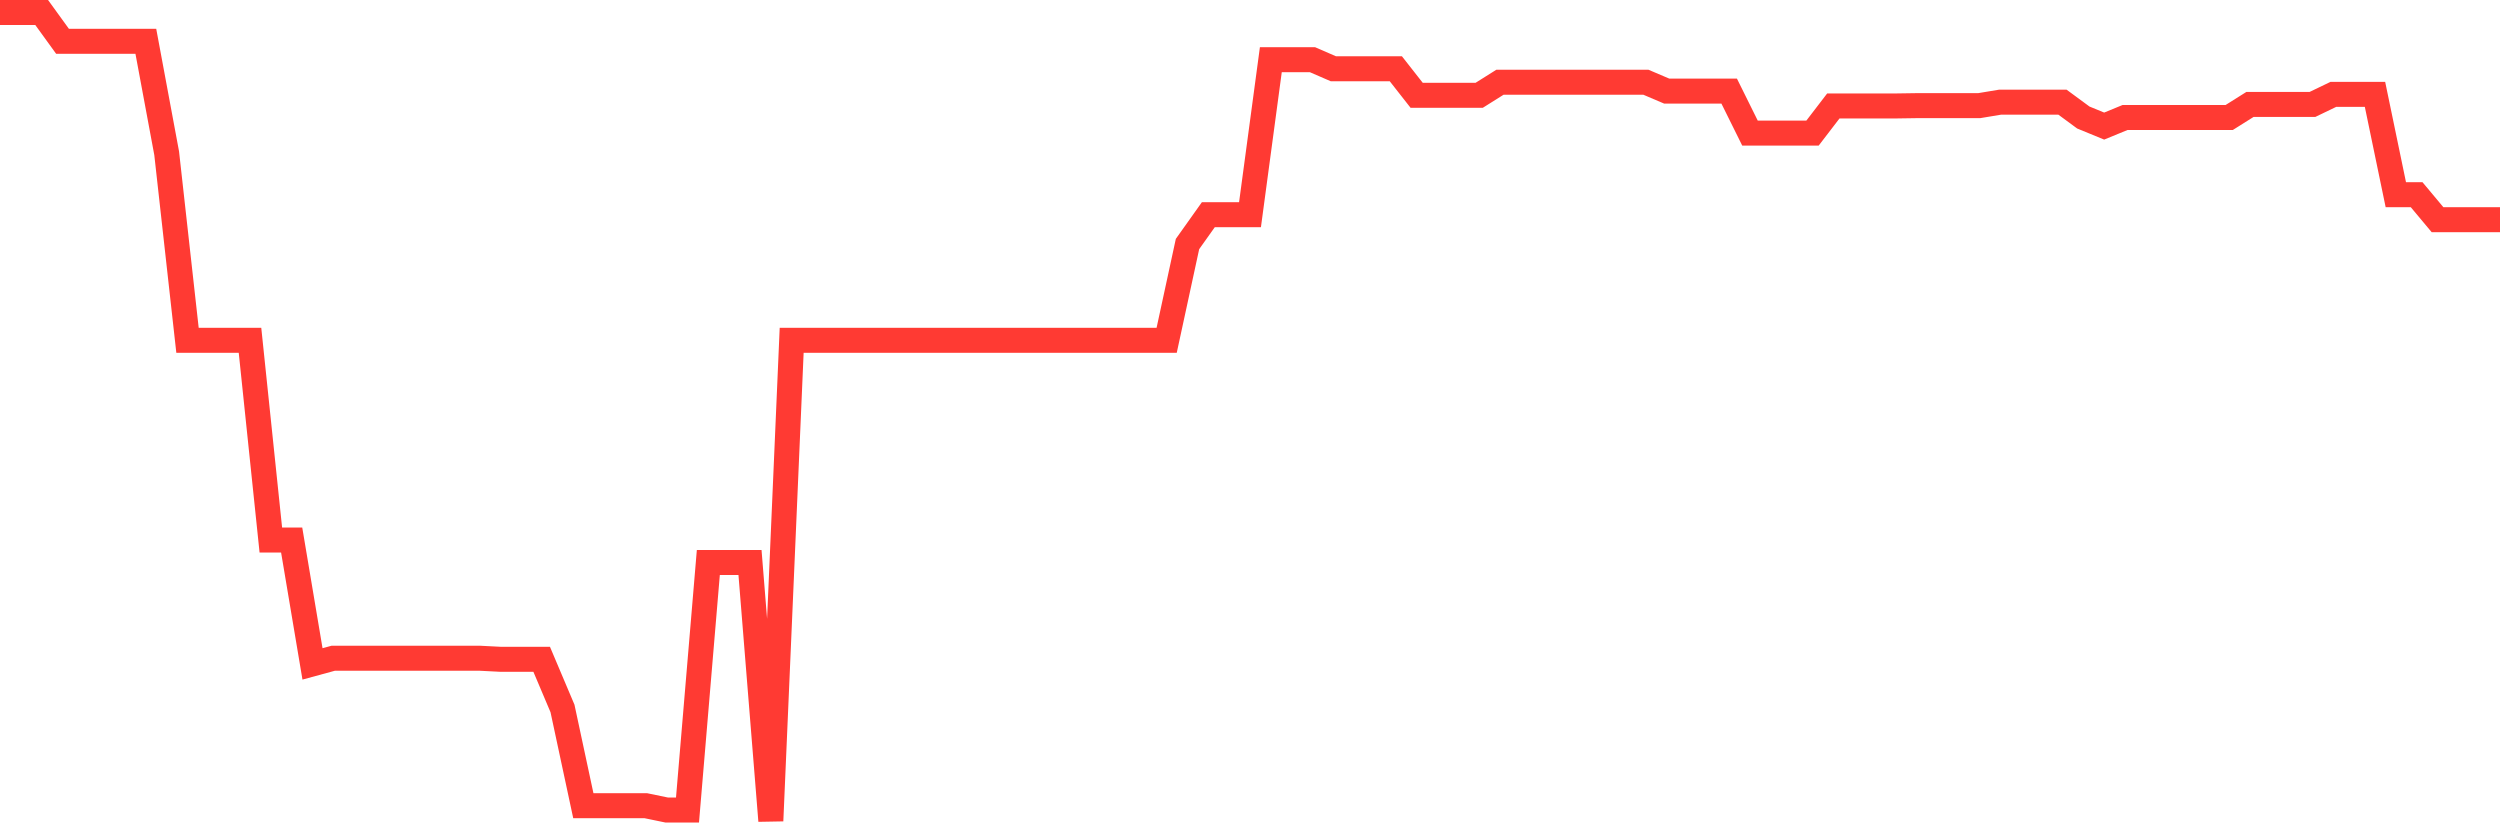 <svg
  xmlns="http://www.w3.org/2000/svg"
  xmlns:xlink="http://www.w3.org/1999/xlink"
  width="120"
  height="40"
  viewBox="0 0 120 40"
  preserveAspectRatio="none"
>
  <polyline
    points="0,0.6 1,0.6 2,0.6 3,1.981 4,1.981 5,1.981 6,1.981 7,1.981 8,7.354 9,16.333 10,16.333 11,16.333 12,16.333 13,25.921 14,25.921 15,31.867 16,31.594 17,31.594 18,31.594 19,31.594 20,31.594 21,31.594 22,31.594 23,31.594 24,31.645 25,31.645 26,31.645 27,34.007 28,38.674 29,38.674 30,38.674 31,38.674 32,38.881 33,38.881 34,27.001 35,27.001 36,27.001 37,39.4 38,16.333 39,16.333 40,16.333 41,16.333 42,16.333 43,16.333 44,16.333 45,16.333 46,16.333 47,16.333 48,16.333 49,16.333 50,16.333 51,16.333 52,16.333 53,16.333 54,16.333 55,16.333 56,16.333 57,11.713 58,10.306 59,10.306 60,10.306 61,2.866 62,2.866 63,2.866 64,3.3 65,3.3 66,3.3 67,3.3 68,4.575 69,4.575 70,4.575 71,4.575 72,3.946 73,3.946 74,3.946 75,3.946 76,3.946 77,3.946 78,3.946 79,3.946 80,4.372 81,4.372 82,4.372 83,4.372 84,6.39 85,6.39 86,6.39 87,6.39 88,5.086 89,5.086 90,5.086 91,5.086 92,5.071 93,5.071 94,5.071 95,5.071 96,4.905 97,4.905 98,4.905 99,4.905 100,5.641 101,6.052 102,5.641 103,5.641 104,5.641 105,5.641 106,5.641 107,5.641 108,5.012 109,5.012 110,5.012 111,5.012 112,4.53 113,4.53 114,4.53 115,9.347 116,9.347 117,10.544 118,10.544 119,10.544 120,10.544"
    fill="none"
    stroke="#ff3a33"
    stroke-width="1.2"
  >
  </polyline>
</svg>